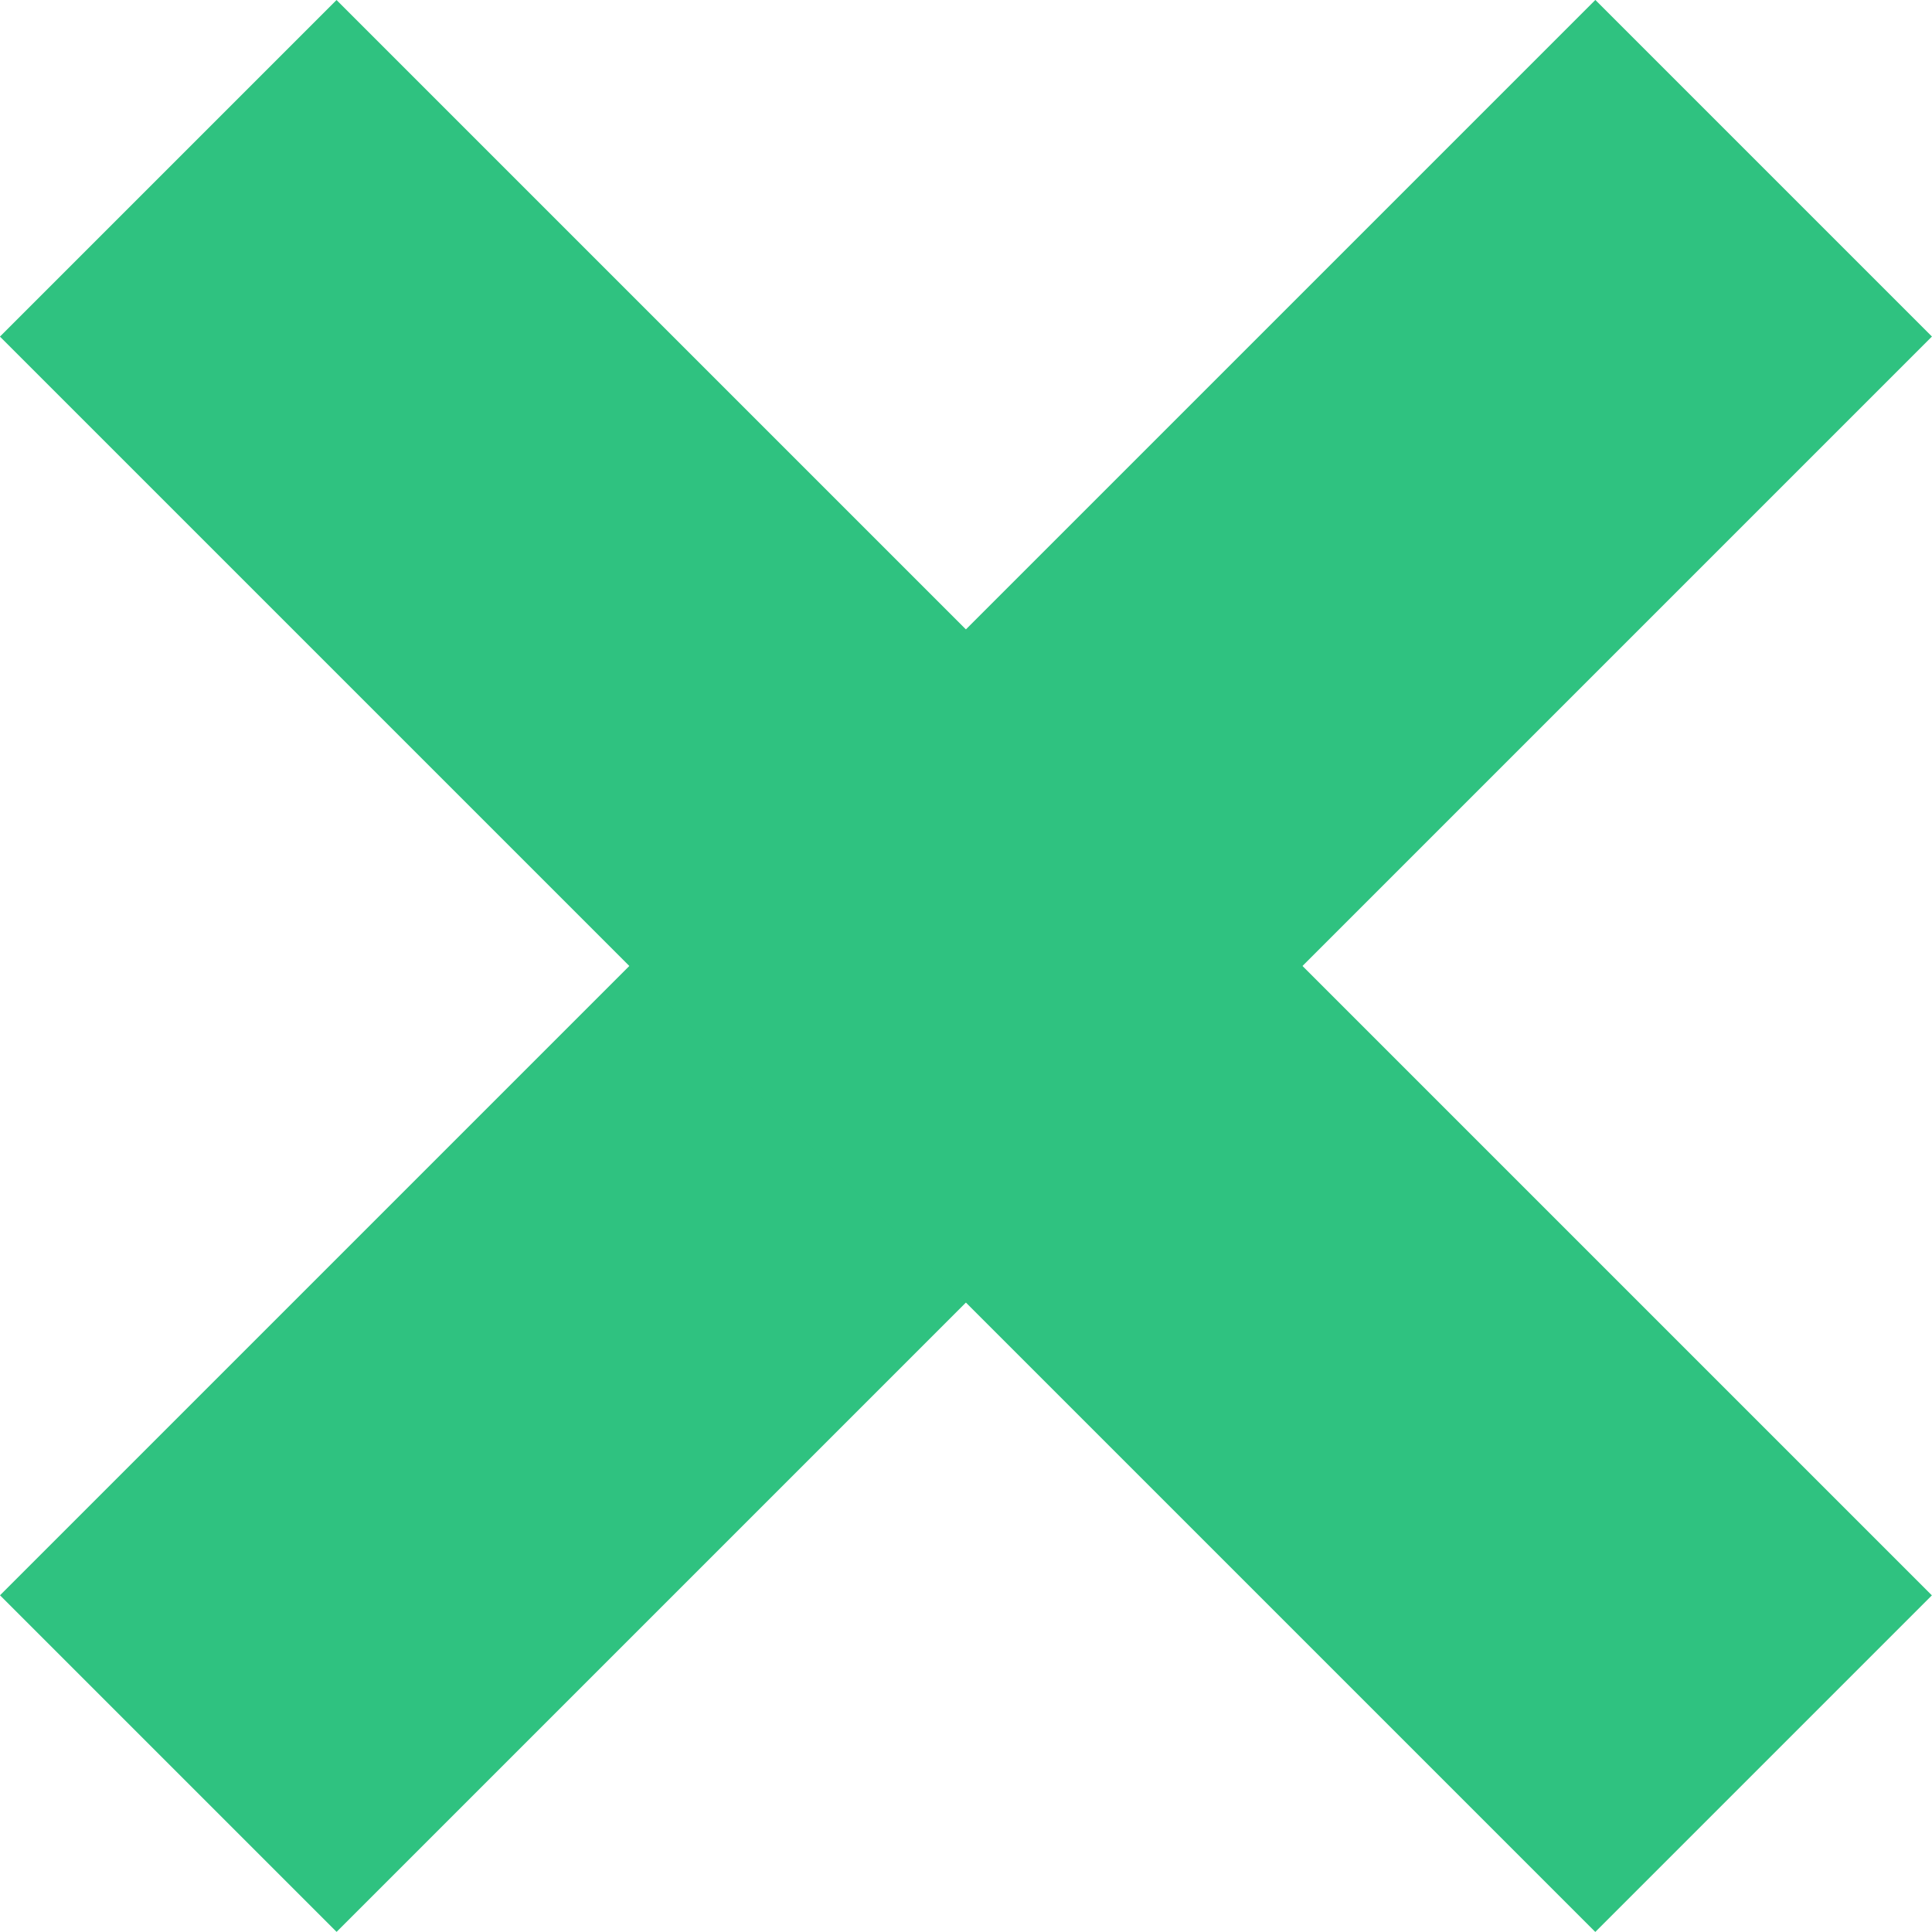 <svg xmlns="http://www.w3.org/2000/svg" viewBox="0 0 138.81 138.81"><path transform="rotate(135 69.402 69.4)" style="fill:#2fc280" d="M-11.65 52.3h162.1v34.2h-162.1z"/><path transform="rotate(-135 69.4 69.402)" style="fill:#2fc280" d="M-11.65 52.3h162.1v34.2h-162.1z"/></svg>